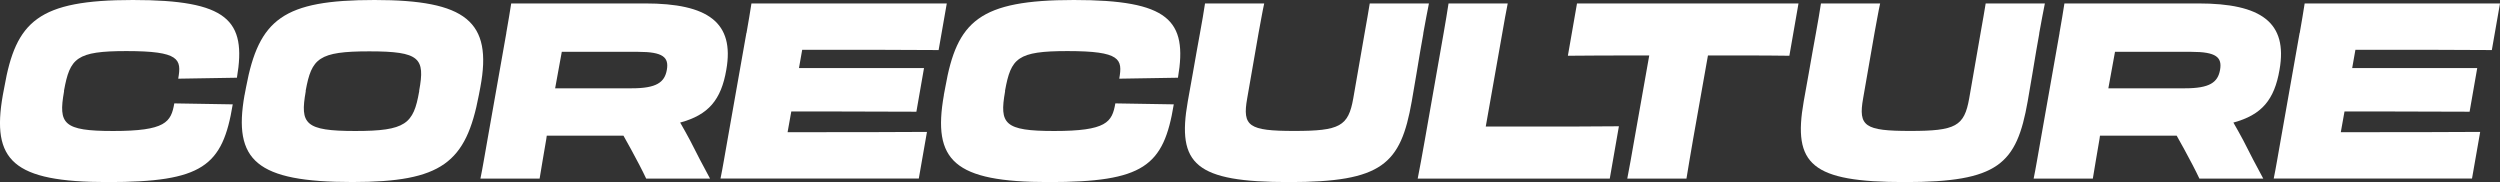 <?xml version="1.0" encoding="UTF-8"?>
<svg id="Calque_2" data-name="Calque 2" xmlns="http://www.w3.org/2000/svg" viewBox="0 0 465.47 33.89">
  <rect x="0" y="0" width="465.47" height="33.89" fill="#333333" stroke="none"/>
  <defs>
    <style>
      .cls-1 {
        fill: #fff;
      }
    </style>
  </defs>
  <g id="Calque_1-2" data-name="Calque 1">
    <g>
      <path class="cls-1" d="M.53,17.68l.28-1.47C2.96,3.95,7.1,0,24.73,0s21.22,3.72,19.38,14.47l-10.93.18c.64-3.63.28-5.14-9.64-5.14-9.32,0-10.52,1.29-11.62,7.35v.18c-1.06,6.02-.18,7.35,9.14,7.35,9.78,0,10.79-1.65,11.39-5.14l10.88.18c-1.88,11.53-5.6,14.47-23.28,14.47S-1.63,29.9.53,17.68Z"/>
      <path class="cls-1" d="M45.54,17.68l.28-1.47C48.2,3.54,52.75,0,69.74,0s22,3.95,19.7,16.21l-.28,1.47c-2.39,12.63-6.89,16.21-23.56,16.21-17.91,0-22.23-3.99-20.07-16.21ZM78.05,17.04v-.18c1.1-6.02.18-7.3-9.28-7.3s-10.75,1.29-11.85,7.3v.18c-1.06,6.02-.18,7.35,9.23,7.35s10.84-1.33,11.89-7.35Z"/>
      <path class="cls-1" d="M94.26,6.15c.37-2.2.69-3.9.92-5.51h24.94c11.71,0,16.67,3.54,15.11,12.35-.96,5.6-3.31,8.4-8.59,9.83.64,1.1,1.24,2.2,1.84,3.31,1.19,2.39,2.48,4.82,3.72,7.12h-11.89c-.73-1.56-1.75-3.49-2.85-5.51l-1.38-2.48h-14.28l-.09.64c-.51,3.03-.92,5.33-1.24,7.35h-11.02c.41-1.98.78-4.27,1.33-7.35l3.49-19.75ZM104.6,9.64l-1.24,6.8h14.28c4.59,0,6.11-1.1,6.52-3.44s-.73-3.35-5.33-3.35h-14.24Z"/>
      <path class="cls-1" d="M138.99,6.15c.37-2.2.69-3.9.92-5.51h36.37l-1.52,8.68c-5.97-.05-14.93-.05-21.36-.05h-4.04l-.6,3.4h23.28l-1.42,8.13c-11.48-.05-12.35-.05-17.41-.05h-5.88l-.69,3.86h4.5c6.43,0,14.7,0,21.45-.05l-1.52,8.68h-36.92c.41-1.98.78-4.27,1.33-7.35l3.49-19.75Z"/>
      <path class="cls-1" d="M175.73,17.68l.28-1.47c2.16-12.26,6.29-16.21,23.93-16.21s21.22,3.72,19.38,14.47l-10.93.18c.64-3.63.28-5.14-9.64-5.14-9.32,0-10.52,1.29-11.62,7.35v.18c-1.06,6.02-.18,7.35,9.14,7.35,9.78,0,10.79-1.65,11.39-5.14l10.88.18c-1.88,11.53-5.6,14.47-23.28,14.47s-21.68-3.99-19.52-16.21Z"/>
      <path class="cls-1" d="M265.01,6.25l-.6,3.4c-.37,2.2-.92,5.6-1.56,9.23-2.07,11.71-5.47,15.02-22.87,15.02s-20.9-3.26-18.83-15.02c.64-3.67,1.29-7.07,1.65-9.28l.6-3.31c.41-2.25.74-4.13.96-5.65h11.02c-.32,1.42-.64,3.35-1.06,5.56l-2.11,12.12c-.92,5.19.28,6.06,8.77,6.06s10.06-.87,10.98-6.06l2.11-12.12c.41-2.25.73-4.18.96-5.56h11.02c-.32,1.52-.64,3.35-1.06,5.6Z"/>
      <path class="cls-1" d="M263.96,33.25c.41-2.02.78-4.18,1.33-7.21l3.49-19.84c.37-2.25.69-3.9.92-5.56h11.02c-.32,1.65-.64,3.31-1.01,5.51l-3.08,17.41h8.17c5.92,0,12.95,0,16.62-.05l-1.7,9.74h-35.78Z"/>
      <path class="cls-1" d="M307.07,10.33h-3.12c-1.84,0-9.28,0-12.03.05l1.7-9.74h41.24l-1.7,9.74c-2.76-.05-6.06-.05-7.9-.05h-7.26l-2.76,15.57c-.51,3.03-.92,5.28-1.24,7.35h-11.02c.41-2.02.78-4.27,1.33-7.35l2.76-15.57Z"/>
      <path class="cls-1" d="M379.69,6.25l-.6,3.4c-.37,2.2-.92,5.6-1.56,9.23-2.07,11.71-5.47,15.02-22.87,15.02s-20.9-3.26-18.83-15.02c.64-3.67,1.29-7.07,1.65-9.28l.6-3.31c.41-2.25.73-4.13.96-5.65h11.02c-.32,1.42-.64,3.35-1.06,5.56l-2.11,12.12c-.92,5.19.28,6.06,8.77,6.06s10.06-.87,10.98-6.06l2.11-12.12c.41-2.25.73-4.18.96-5.56h11.02c-.32,1.52-.64,3.35-1.06,5.6Z"/>
      <path class="cls-1" d="M383.45,6.15c.37-2.2.69-3.9.92-5.51h24.94c11.71,0,16.67,3.54,15.11,12.35-.96,5.6-3.31,8.4-8.59,9.83.64,1.1,1.24,2.2,1.84,3.31,1.19,2.39,2.48,4.82,3.72,7.12h-11.89c-.73-1.56-1.75-3.49-2.85-5.51l-1.38-2.48h-14.28l-.09.64c-.51,3.03-.92,5.33-1.24,7.35h-11.02c.41-1.98.78-4.27,1.33-7.35l3.49-19.75ZM393.79,9.64l-1.24,6.8h14.28c4.59,0,6.11-1.1,6.52-3.44s-.73-3.35-5.33-3.35h-14.24Z"/>
      <path class="cls-1" d="M428.18,6.15c.37-2.2.69-3.9.92-5.51h36.37l-1.52,8.68c-5.97-.05-14.93-.05-21.36-.05h-4.04l-.6,3.4h23.28l-1.42,8.13c-11.48-.05-12.35-.05-17.41-.05h-5.88l-.69,3.86h4.5c6.43,0,14.7,0,21.45-.05l-1.52,8.68h-36.92c.41-1.98.78-4.27,1.33-7.35l3.49-19.75Z"/>
    </g>
  </g>
</svg>
